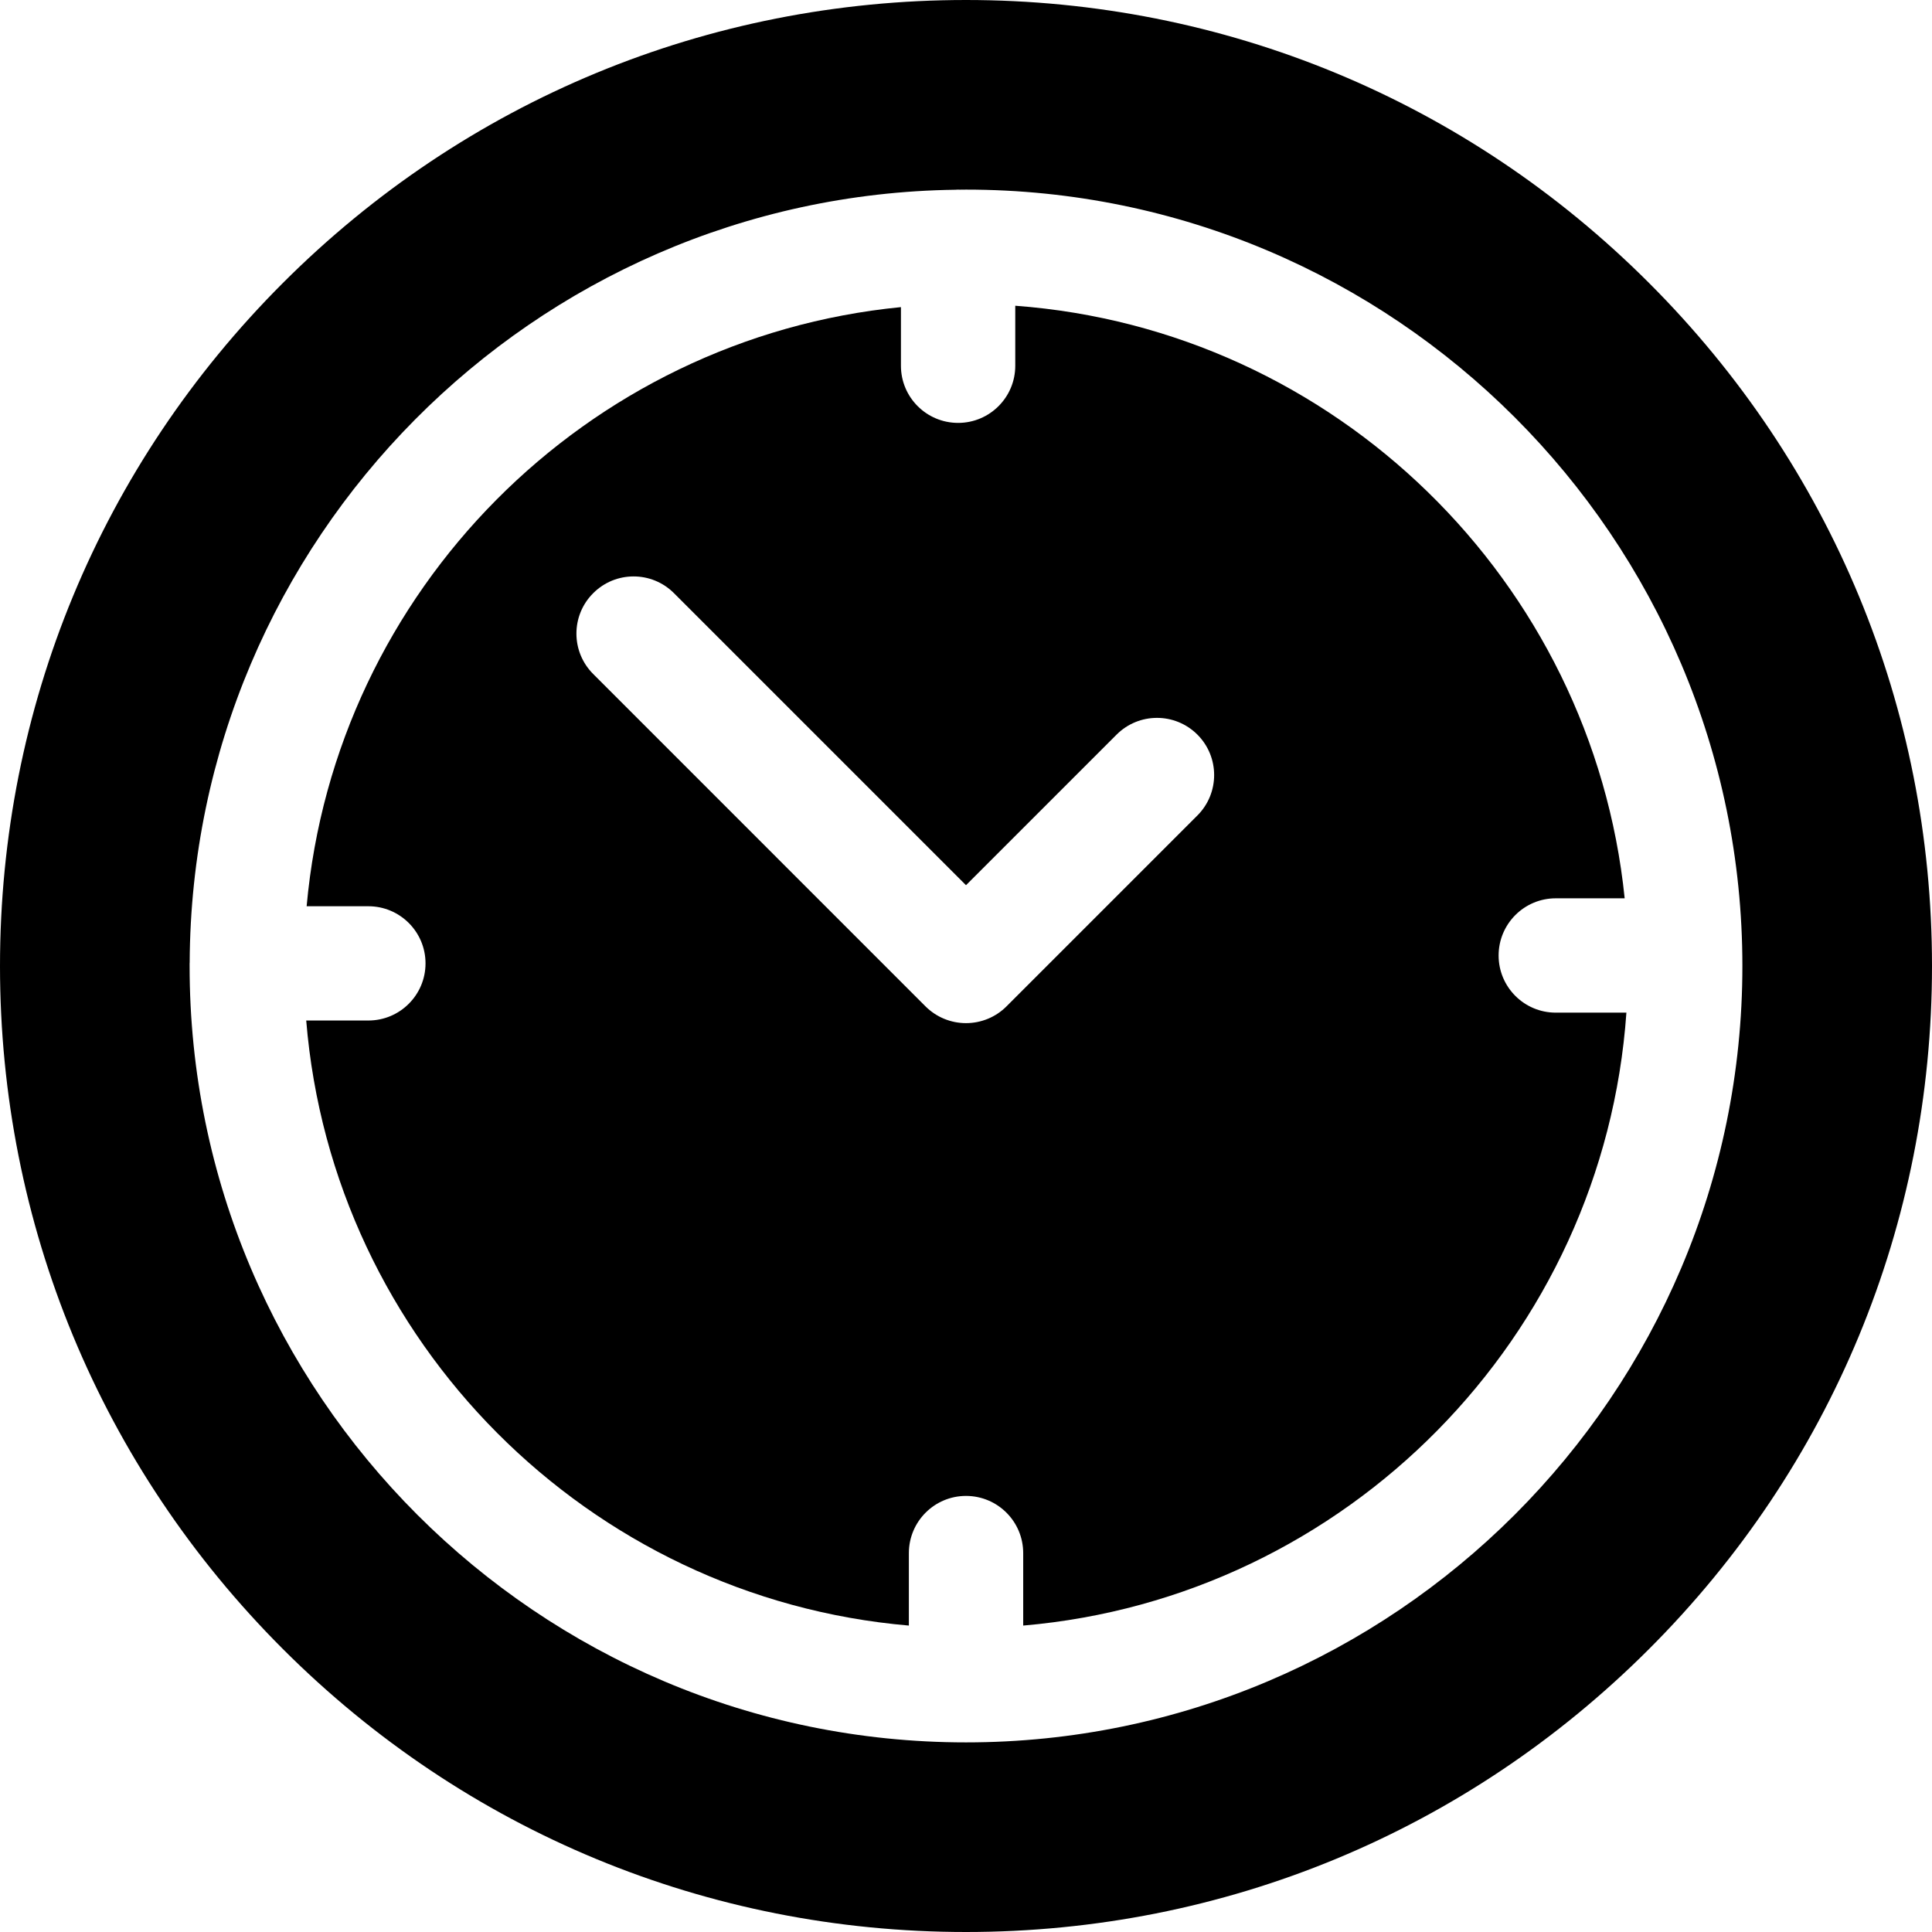 <svg width="28" height="28" viewBox="0 0 28 28" fill="none" xmlns="http://www.w3.org/2000/svg">
<g clip-path="url(#clip0_34_822)">
<path d="M23.899 4.101C21.255 1.456 17.739 0 14 0C10.261 0 6.745 1.456 4.1 4.101C1.456 6.745 0 10.261 0 14C0 17.739 1.456 21.255 4.1 23.899C6.745 26.544 10.261 28 14 28C17.739 28 21.255 26.544 23.899 23.899C26.544 21.255 28 17.739 28 14C28 10.261 26.544 6.745 23.899 4.101ZM14 25.252C7.796 25.252 2.748 20.204 2.748 14C2.748 13.99 2.748 13.98 2.748 13.97C2.748 13.967 2.748 13.965 2.748 13.962C2.748 13.958 2.748 13.954 2.749 13.949C2.776 7.819 7.73 2.832 13.847 2.75C13.86 2.749 13.873 2.748 13.886 2.748C13.893 2.748 13.901 2.749 13.909 2.749C13.939 2.749 13.97 2.748 14 2.748C20.204 2.748 25.252 7.796 25.252 14C25.252 20.204 20.204 25.252 14 25.252Z" fill="black"/>
<path d="M22.547 14.676C22.09 14.676 21.719 14.305 21.719 13.848C21.719 13.39 22.09 13.019 22.547 13.019H23.546C23.076 8.421 19.348 4.774 14.714 4.431V5.301C14.714 5.758 14.343 6.129 13.886 6.129C13.428 6.129 13.057 5.758 13.057 5.301V4.451C8.492 4.898 4.856 8.558 4.444 13.134H5.339C5.796 13.134 6.167 13.505 6.167 13.962C6.167 14.419 5.796 14.79 5.339 14.79H4.438C4.818 19.439 8.528 23.16 13.172 23.559V22.509C13.172 22.051 13.543 21.68 14 21.68C14.458 21.68 14.829 22.051 14.829 22.509V23.559C19.511 23.157 23.242 19.378 23.571 14.676H22.547ZM17.354 11.818L14.586 14.586C14.431 14.741 14.22 14.828 14 14.828C13.78 14.828 13.57 14.741 13.414 14.586L8.597 9.768C8.273 9.445 8.273 8.92 8.597 8.597C8.92 8.273 9.445 8.273 9.768 8.597L14 12.829L16.182 10.647C16.506 10.323 17.03 10.323 17.354 10.647C17.677 10.97 17.677 11.495 17.354 11.818Z" fill="black"/>
</g>
<defs>
<clipPath id="clip0_34_822">
<rect width="28" height="28" fill="white"/>
</clipPath>
</defs>
</svg>
